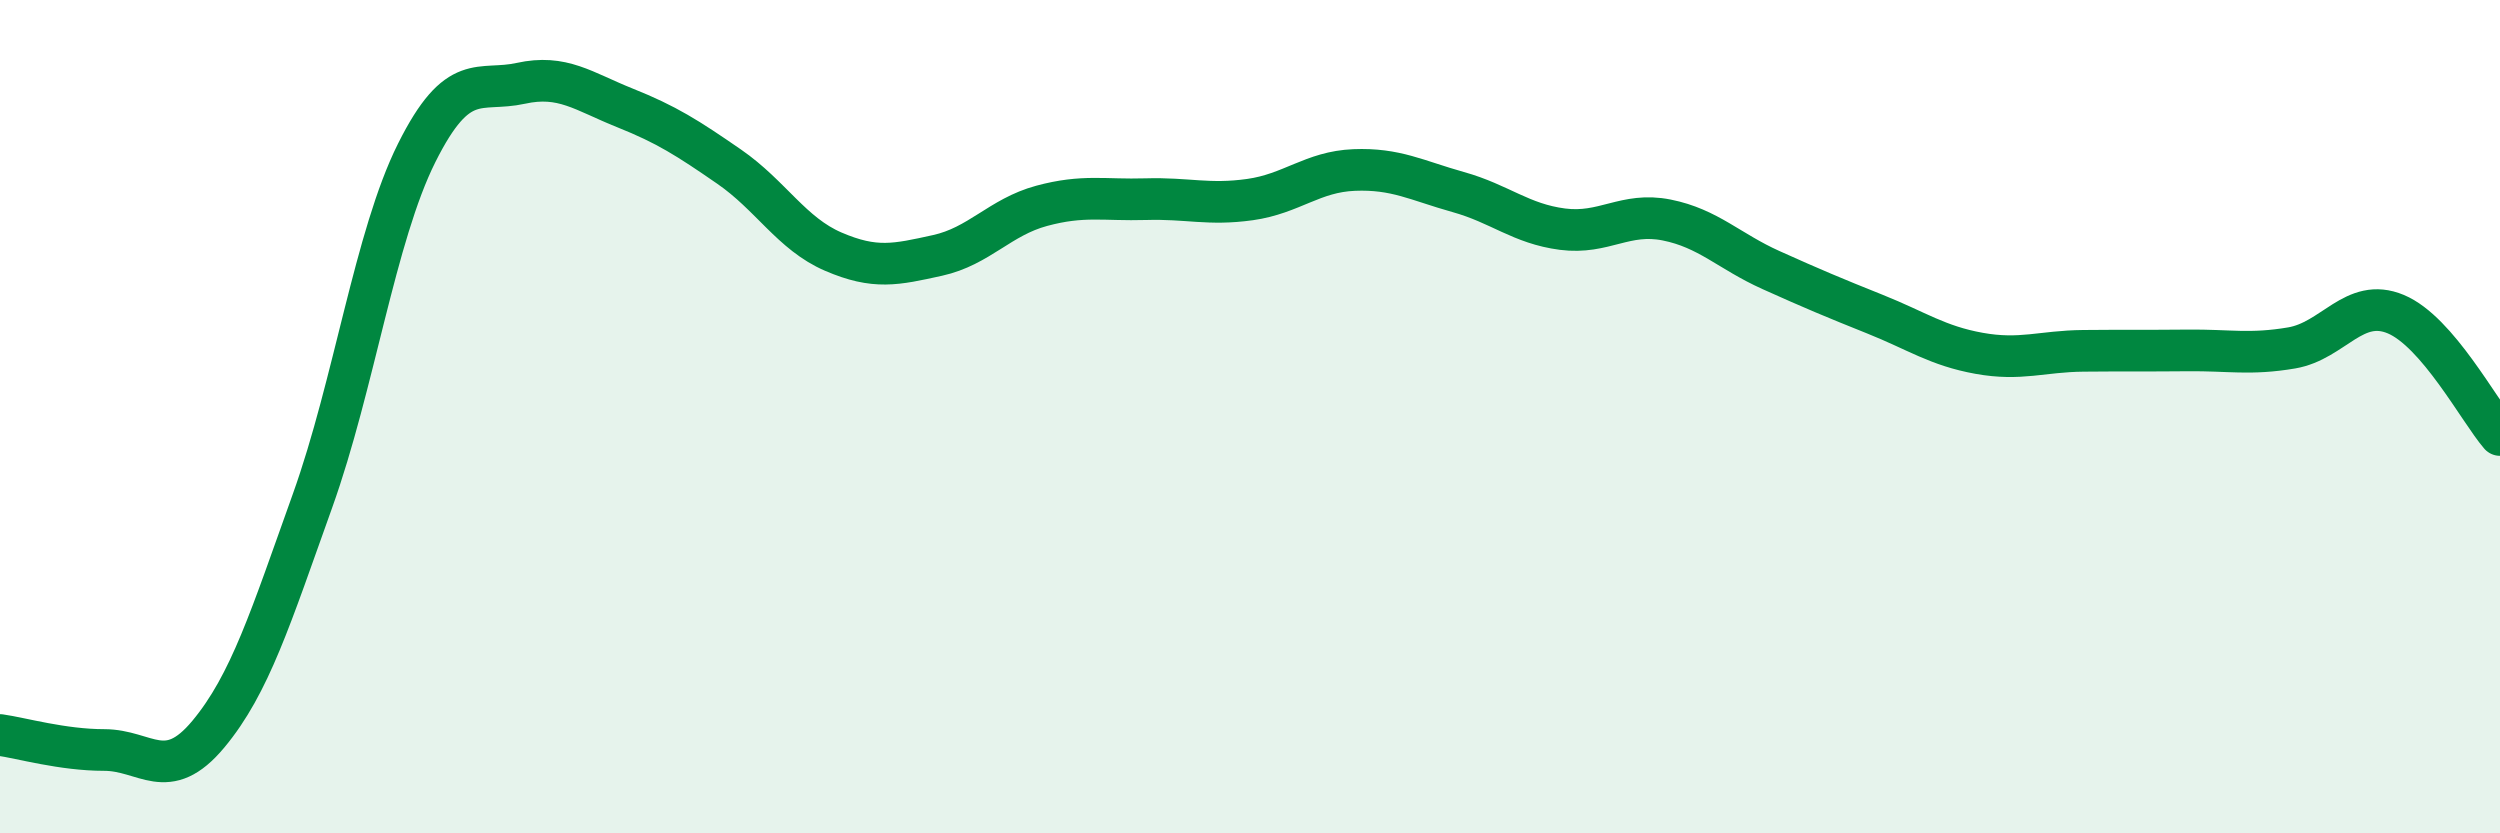 
    <svg width="60" height="20" viewBox="0 0 60 20" xmlns="http://www.w3.org/2000/svg">
      <path
        d="M 0,17.64 C 0.5,17.71 1.5,18 2.5,18 C 3.5,18 4,18.82 5,17.62 C 6,16.42 6.5,14.81 7.5,12.02 C 8.5,9.23 9,5.67 10,3.67 C 11,1.67 11.5,2.22 12.5,2 C 13.5,1.78 14,2.19 15,2.59 C 16,2.99 16.5,3.31 17.5,4 C 18.5,4.69 19,5.61 20,6.04 C 21,6.47 21.5,6.35 22.5,6.13 C 23.5,5.91 24,5.21 25,4.94 C 26,4.67 26.5,4.81 27.5,4.78 C 28.5,4.75 29,4.93 30,4.79 C 31,4.65 31.5,4.12 32.5,4.08 C 33.5,4.04 34,4.33 35,4.61 C 36,4.89 36.5,5.37 37.5,5.5 C 38.5,5.63 39,5.08 40,5.28 C 41,5.48 41.5,6.03 42.5,6.48 C 43.5,6.93 44,7.14 45,7.54 C 46,7.94 46.5,8.3 47.5,8.48 C 48.5,8.66 49,8.43 50,8.42 C 51,8.41 51.5,8.42 52.5,8.41 C 53.5,8.4 54,8.52 55,8.35 C 56,8.18 56.5,7.12 57.5,7.54 C 58.5,7.96 59.5,9.86 60,10.44L60 20L0 20Z"
        fill="#008740"
        opacity="0.1"
        stroke-linecap="round"
        stroke-linejoin="round"
      />
      <path
        d="M 0,17.64 C 0.5,17.71 1.5,18 2.5,18 C 3.5,18 4,18.82 5,17.62 C 6,16.42 6.5,14.81 7.5,12.02 C 8.5,9.23 9,5.67 10,3.67 C 11,1.67 11.5,2.22 12.5,2 C 13.5,1.78 14,2.19 15,2.59 C 16,2.99 16.5,3.31 17.5,4 C 18.5,4.69 19,5.61 20,6.04 C 21,6.47 21.5,6.35 22.5,6.13 C 23.5,5.91 24,5.21 25,4.94 C 26,4.67 26.5,4.81 27.5,4.78 C 28.5,4.75 29,4.93 30,4.79 C 31,4.65 31.5,4.12 32.5,4.08 C 33.5,4.04 34,4.33 35,4.61 C 36,4.89 36.5,5.37 37.5,5.5 C 38.5,5.63 39,5.08 40,5.28 C 41,5.48 41.5,6.03 42.5,6.48 C 43.5,6.93 44,7.14 45,7.54 C 46,7.94 46.5,8.3 47.5,8.48 C 48.5,8.66 49,8.43 50,8.42 C 51,8.41 51.5,8.42 52.5,8.41 C 53.5,8.4 54,8.52 55,8.35 C 56,8.18 56.5,7.12 57.5,7.54 C 58.5,7.96 59.5,9.86 60,10.44"
        stroke="#008740"
        stroke-width="1"
        fill="none"
        stroke-linecap="round"
        stroke-linejoin="round"
      />
    </svg>
  